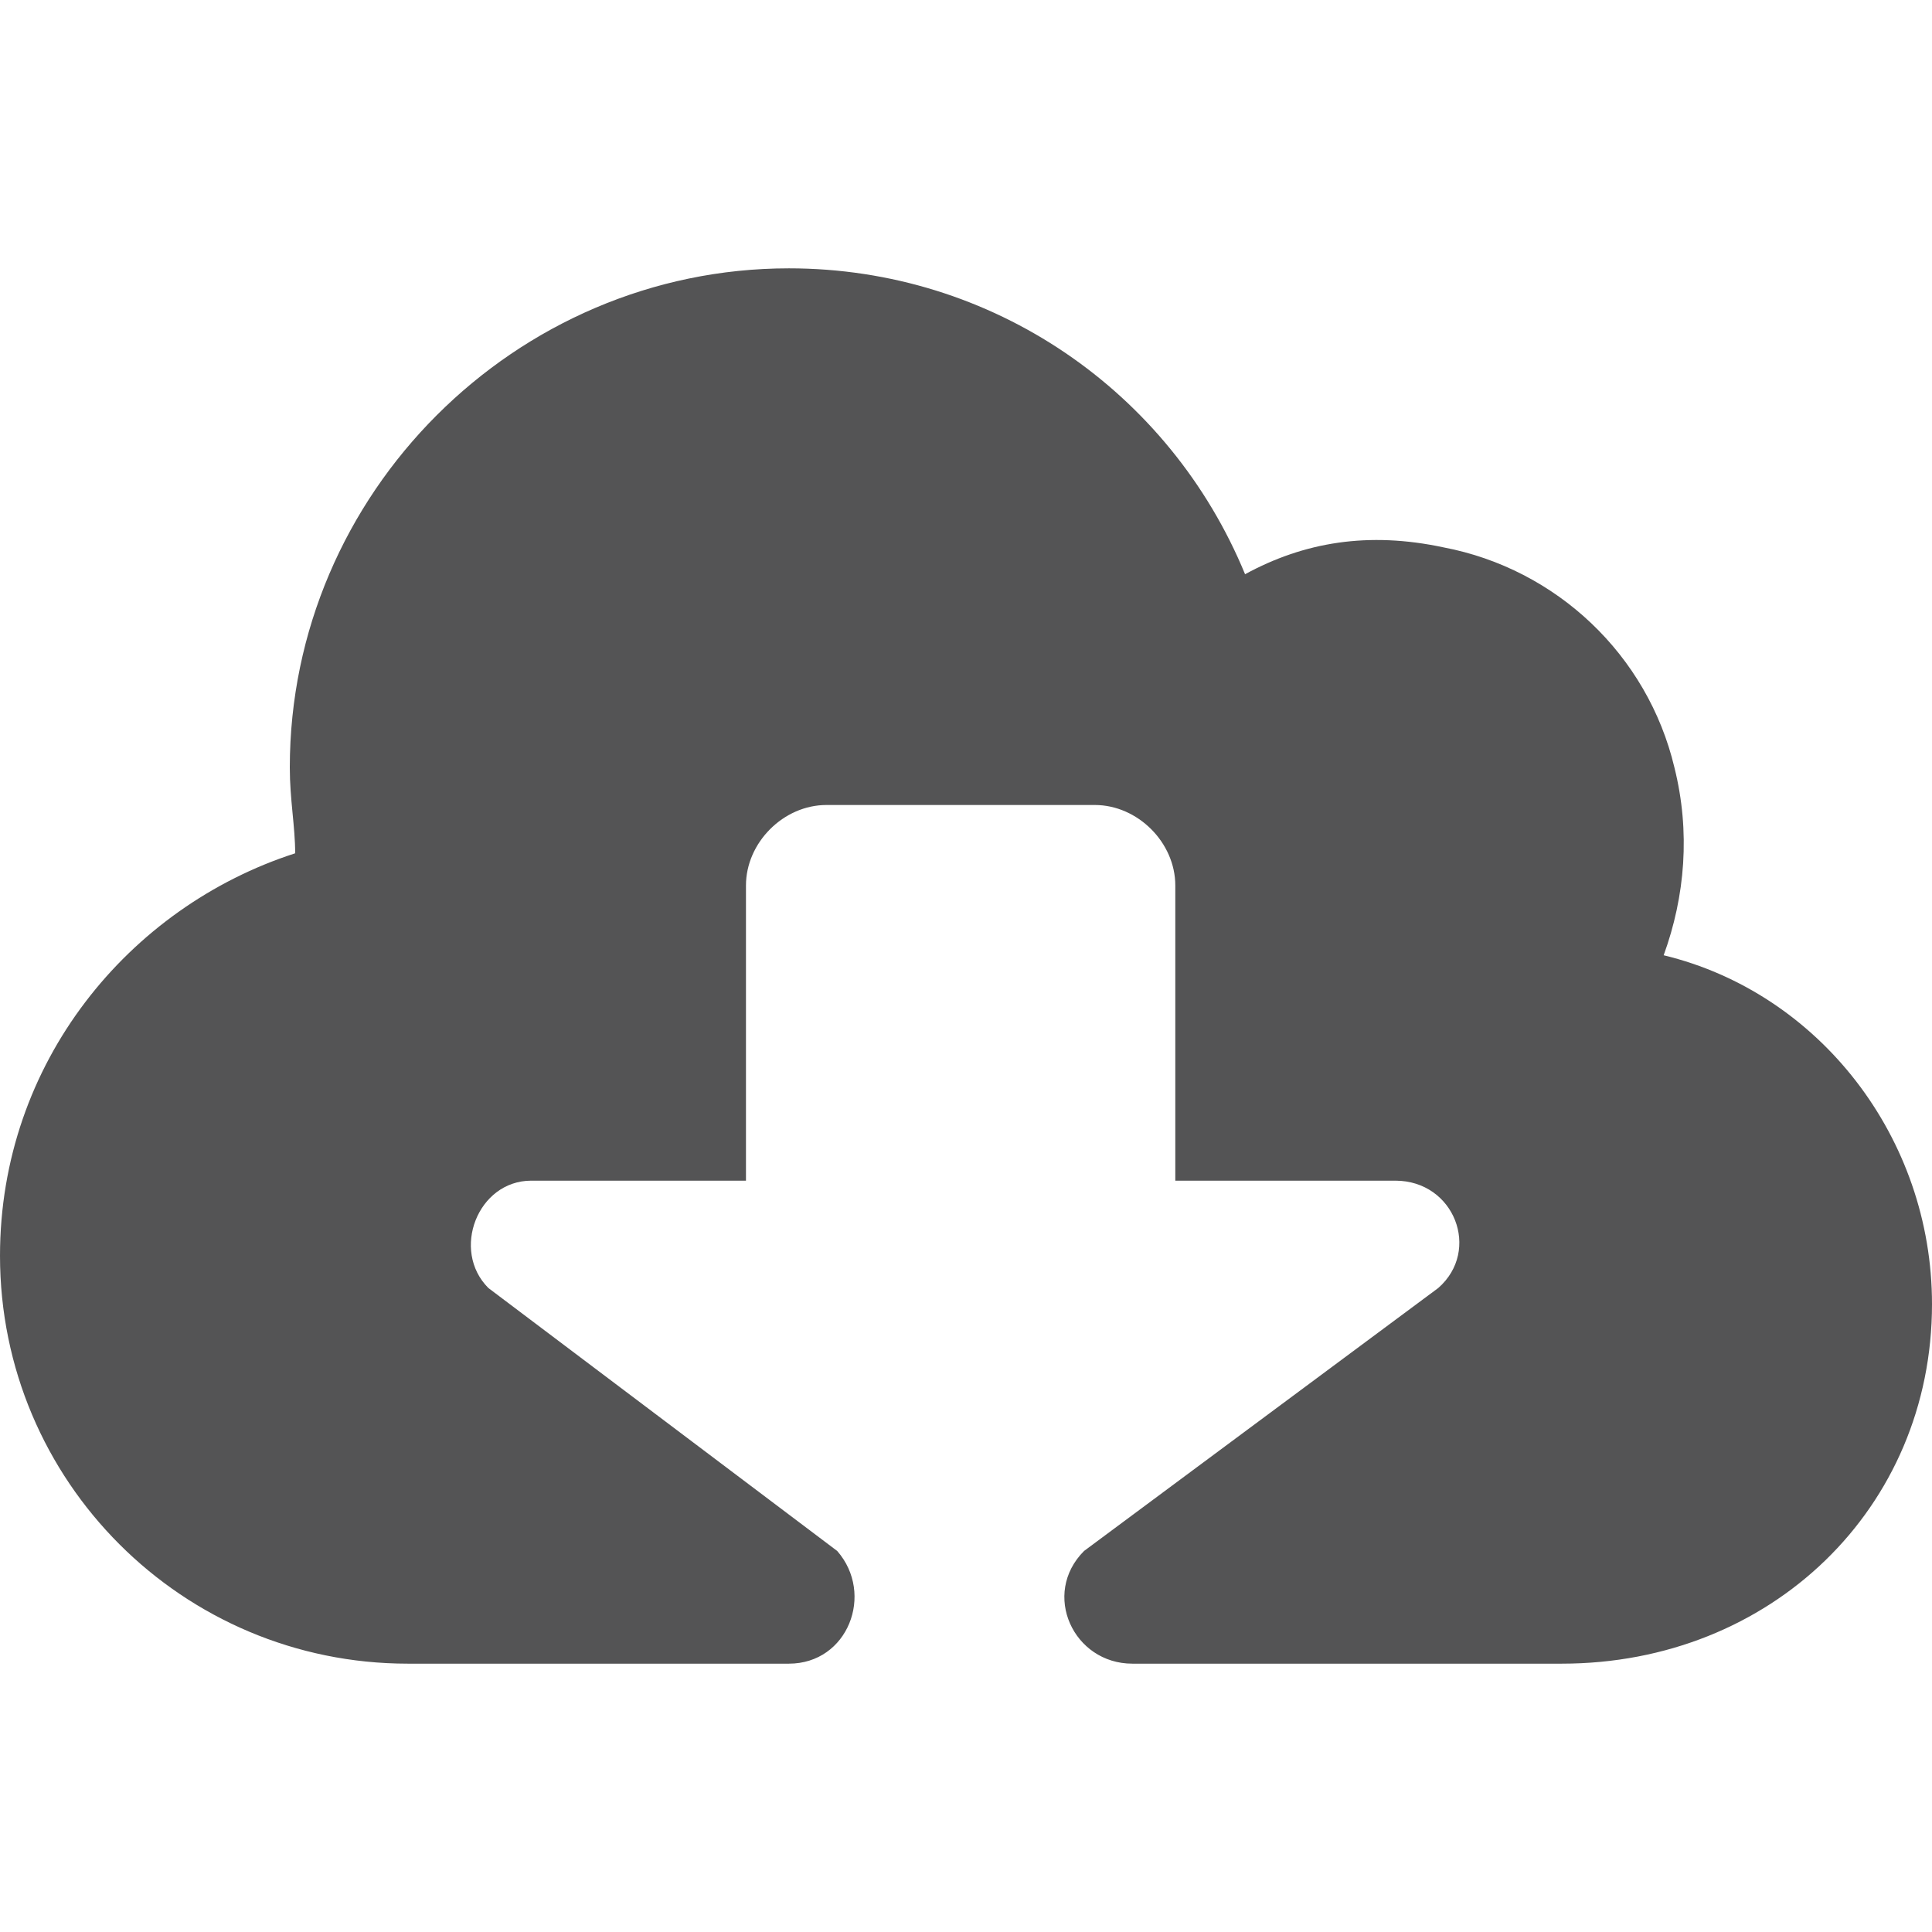 <svg xmlns="http://www.w3.org/2000/svg" width="36" height="36" viewBox="-279 402.89 36 36" enable-background="new -279 402.89 36 36"><style type="text/css">.st0{fill:#545455;}</style><path class="st0" d="M-243 427.19c0-3.1-2.1-5.8-5-6.5.4-1.1.5-2.3.2-3.5-.5-2.1-2.2-3.7-4.3-4.1-1.4-.3-2.6-.1-3.7.5-1.4-3.4-4.7-5.7-8.5-5.7-5.1 0-9.3 4.2-9.3 9.3 0 .6.1 1.1.1 1.6-3.1 1-5.5 3.9-5.5 7.5 0 4.2 3.4 7.6 7.6 7.6h7.1c1.1 0 1.6-1.3.9-2.1l-6.5-4.9c-.7-.7-.2-2 .8-2h4v-5.5c0-.8.7-1.5 1.5-1.5h5c.8 0 1.5.7 1.5 1.5v5.5h4.1c1.1 0 1.6 1.3.8 2l-6.6 4.9c-.8.8-.2 2.1.9 2.1h8c3.9 0 6.9-2.9 6.9-6.7"/></svg>
